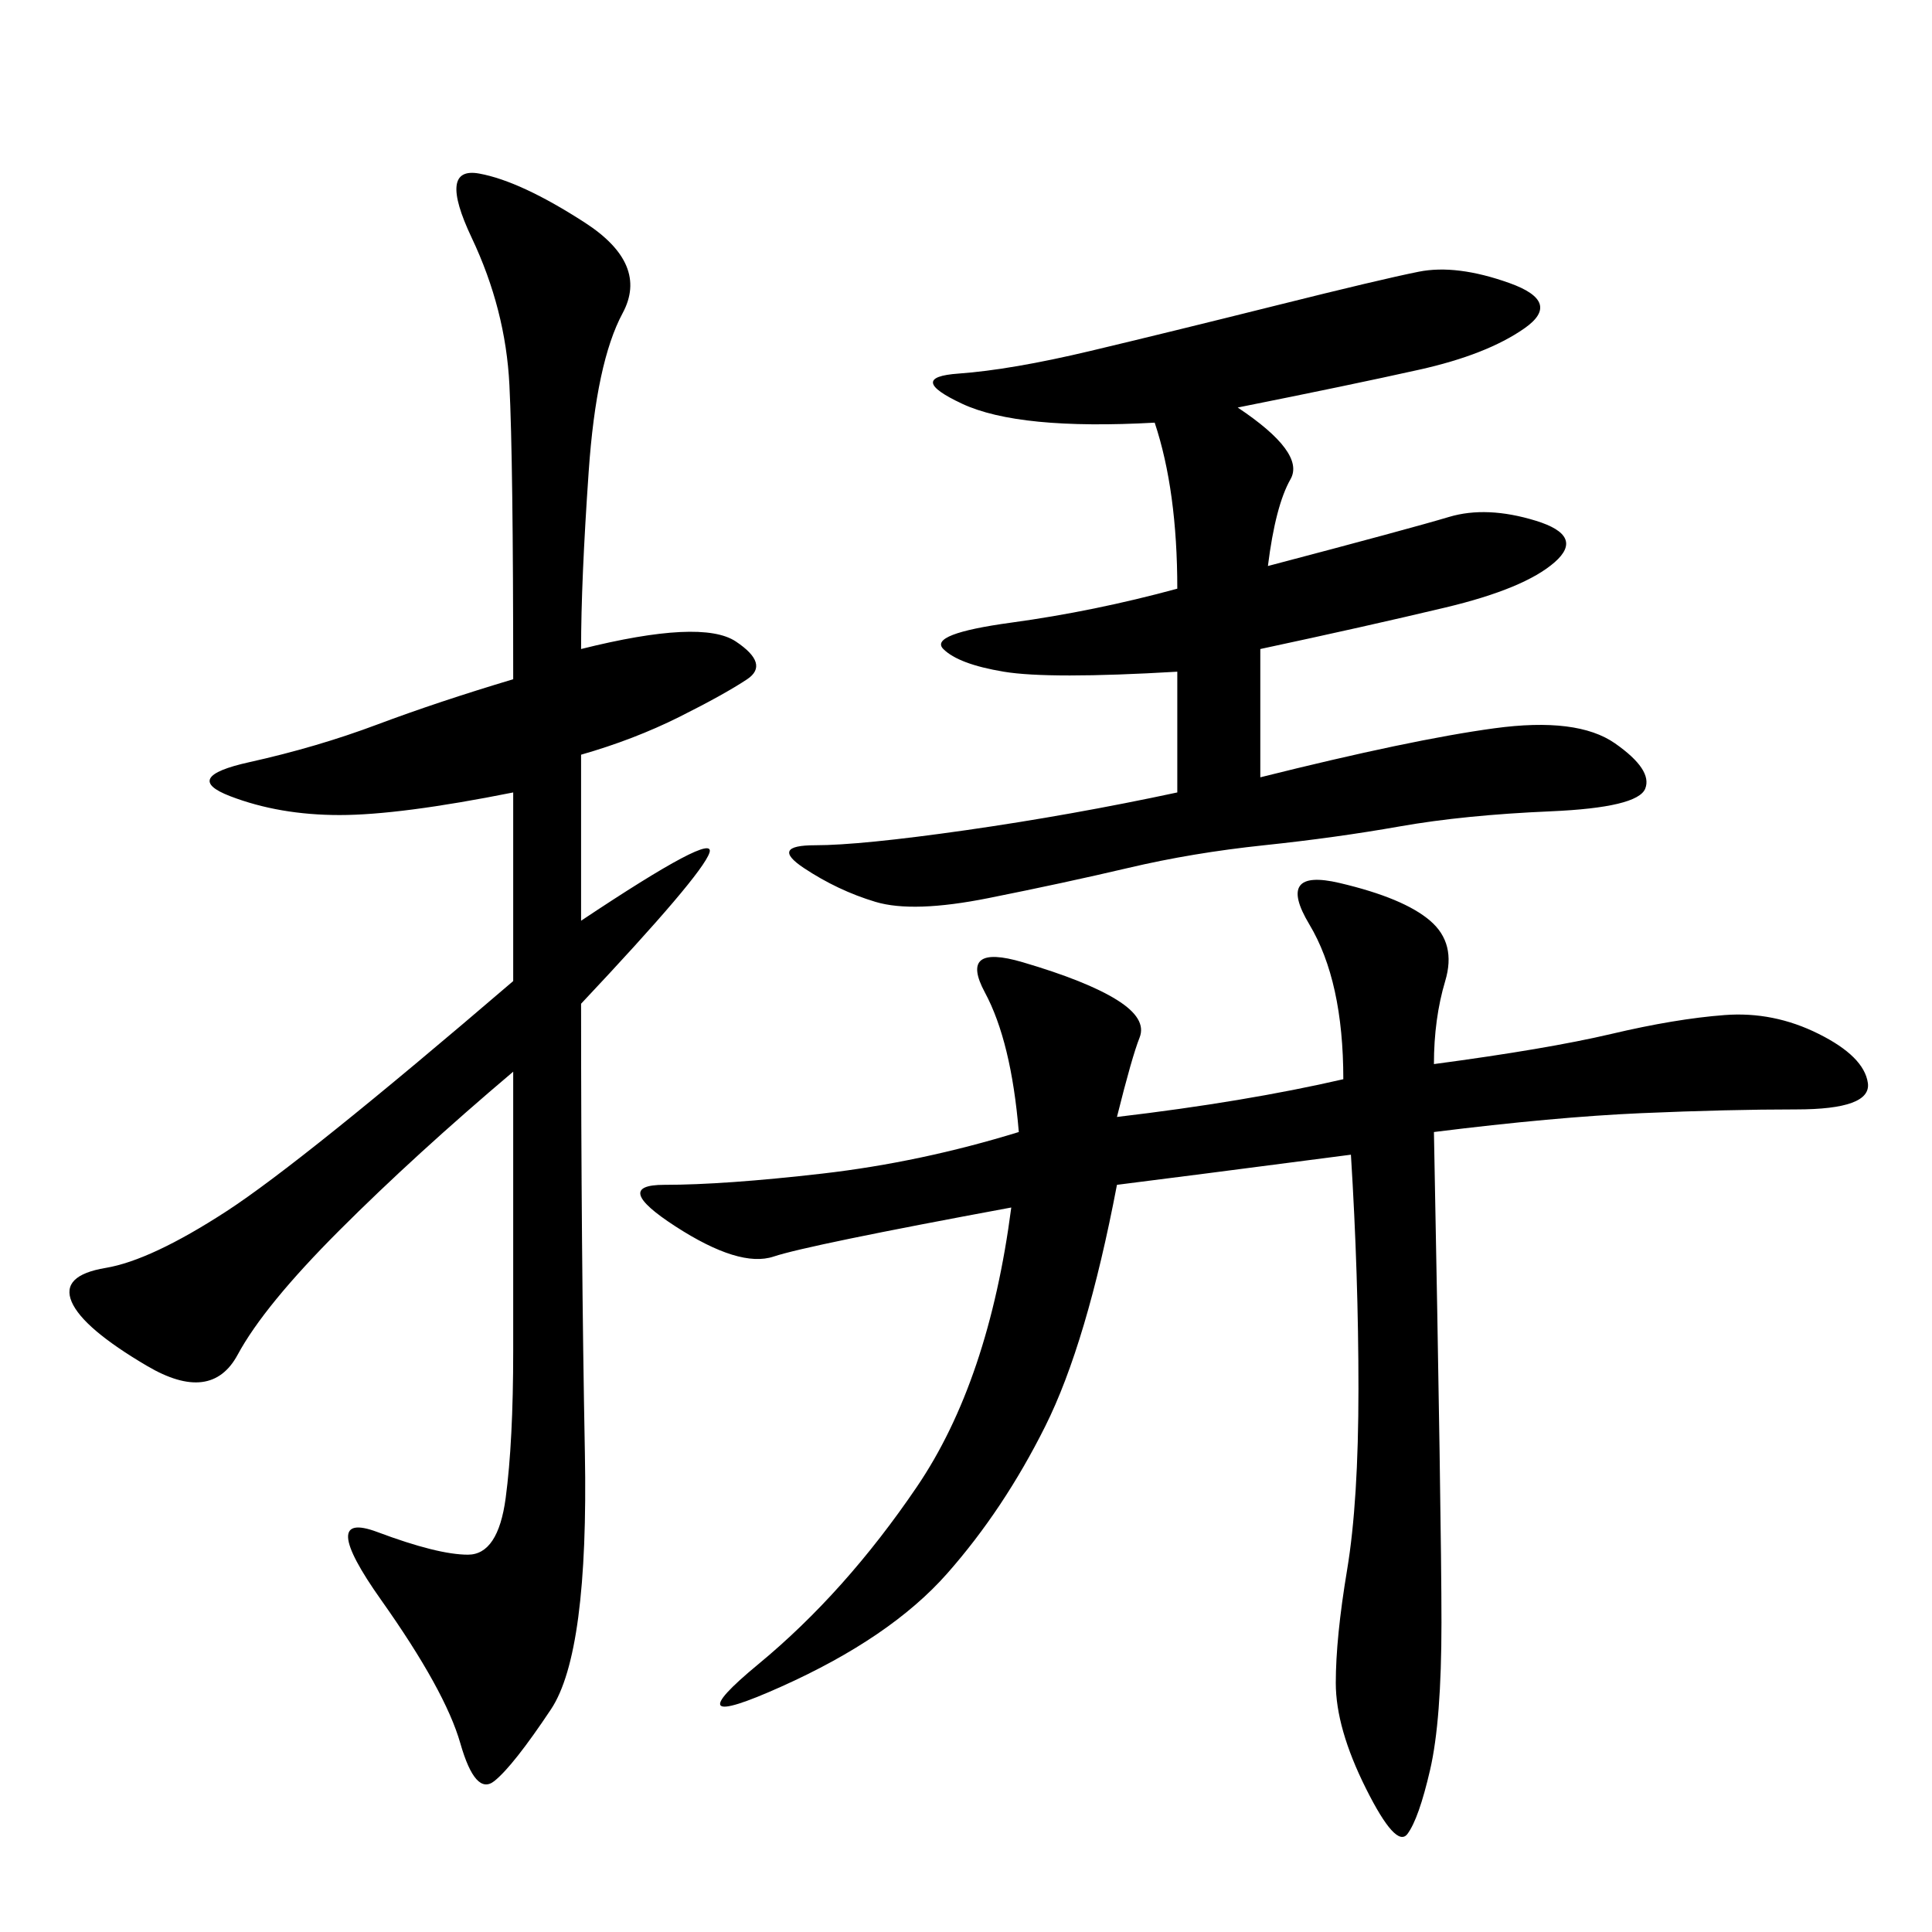 <svg xmlns="http://www.w3.org/2000/svg" xmlns:xlink="http://www.w3.org/1999/xlink" width="300" height="300"><path d="M90.23 100.78Q108.98 96.09 114.26 99.61Q119.53 103.13 116.02 105.47Q112.50 107.81 105.47 111.33Q98.44 114.84 90.23 117.19L90.23 117.19L90.23 142.97Q111.33 128.91 110.16 132.42Q108.98 135.94 90.23 155.86L90.23 155.86Q90.23 194.53 90.82 225.59Q91.41 256.64 85.55 265.43Q79.69 274.22 76.76 276.56Q73.83 278.91 71.48 270.70Q69.14 262.50 59.18 248.44Q49.22 234.38 58.59 237.89Q67.97 241.41 72.66 241.41L72.66 241.41Q77.34 241.41 78.52 232.62Q79.69 223.83 79.69 209.77L79.69 209.77L79.69 166.41Q64.45 179.30 52.73 191.02Q41.02 202.73 36.91 210.35Q32.81 217.97 22.85 212.11Q12.89 206.25 11.13 202.15Q9.38 198.05 16.41 196.88Q23.44 195.70 35.16 188.09Q46.88 180.47 79.69 152.34L79.69 152.34L79.69 123.05Q62.11 126.56 52.73 126.56L52.73 126.56Q43.36 126.56 35.74 123.63Q28.13 120.70 38.67 118.36Q49.22 116.02 58.59 112.50Q67.97 108.98 79.69 105.47L79.69 105.47Q79.69 71.48 79.10 59.77Q78.52 48.05 73.24 36.91Q67.97 25.78 74.41 26.95Q80.86 28.13 90.82 34.57Q100.78 41.02 96.68 48.63Q92.58 56.25 91.41 73.24Q90.23 90.23 90.23 100.78L90.23 100.78ZM222.66 165.23Q240.23 162.89 250.20 160.55Q260.16 158.20 267.77 157.62Q275.39 157.03 282.42 160.55Q289.45 164.06 290.04 168.16Q290.63 172.27 278.91 172.27L278.91 172.27Q268.36 172.27 254.88 172.85Q241.41 173.44 222.66 175.78L222.66 175.78Q223.83 236.72 223.83 251.95L223.83 251.95Q223.83 267.19 222.07 274.80Q220.31 282.42 218.55 284.77Q216.80 287.11 212.11 277.73Q207.42 268.36 207.42 261.33L207.42 261.33Q207.42 254.30 209.18 243.75Q210.94 233.20 210.94 215.63L210.94 215.63Q210.94 198.05 209.77 179.30L209.77 179.30Q182.81 182.81 173.44 183.98L173.44 183.98Q168.75 208.59 162.30 221.48Q155.86 234.38 147.07 244.34Q138.28 254.30 121.29 261.91Q104.30 269.53 117.77 258.40Q131.25 247.27 142.38 230.86Q153.52 214.45 157.03 187.50L157.03 187.50Q125.39 193.36 120.12 195.12Q114.84 196.88 104.88 190.43Q94.92 183.98 103.13 183.98L103.13 183.98Q112.50 183.98 127.73 182.23Q142.97 180.47 158.20 175.78L158.20 175.78Q157.03 161.72 152.93 154.10Q148.83 146.48 158.79 149.41Q168.75 152.34 173.44 155.27Q178.13 158.20 176.95 161.13Q175.78 164.06 173.44 173.44L173.44 173.44Q193.36 171.09 208.59 167.58L208.59 167.58Q208.59 152.34 203.32 143.55Q198.05 134.77 208.01 137.11Q217.97 139.45 222.07 142.97Q226.17 146.48 224.41 152.34Q222.66 158.20 222.66 165.23L222.66 165.23ZM192.19 63.28Q202.73 70.31 200.39 74.41Q198.05 78.52 196.88 87.89L196.88 87.89Q219.14 82.03 225 80.27Q230.86 78.52 238.48 80.86Q246.09 83.20 241.41 87.30Q236.72 91.41 224.41 94.34Q212.11 97.27 195.70 100.78L195.70 100.78L195.70 120.70Q219.14 114.84 232.03 113.09Q244.92 111.33 250.78 115.43Q256.64 119.53 255.47 122.46Q254.30 125.39 240.82 125.98Q227.34 126.56 217.38 128.32Q207.42 130.08 196.29 131.25Q185.16 132.42 175.20 134.77Q165.23 137.11 153.52 139.45Q141.80 141.80 135.94 140.04Q130.08 138.28 124.80 134.77Q119.53 131.25 126.56 131.25L126.56 131.25Q133.59 131.25 150 128.91Q166.41 126.56 182.81 123.05L182.81 123.05L182.81 104.30Q162.89 105.47 155.86 104.30Q148.83 103.13 146.48 100.78Q144.14 98.44 157.03 96.68Q169.92 94.92 182.81 91.41L182.81 91.41Q182.81 76.17 179.30 65.63L179.30 65.63Q158.20 66.80 149.41 62.70Q140.63 58.59 148.83 58.01Q157.03 57.42 169.34 54.49Q181.64 51.56 198.05 47.46Q214.45 43.36 220.31 42.19Q226.17 41.02 234.38 43.95Q242.58 46.88 236.72 50.98Q230.86 55.08 220.31 57.42Q209.77 59.77 192.19 63.28L192.19 63.28Z"/></svg>
